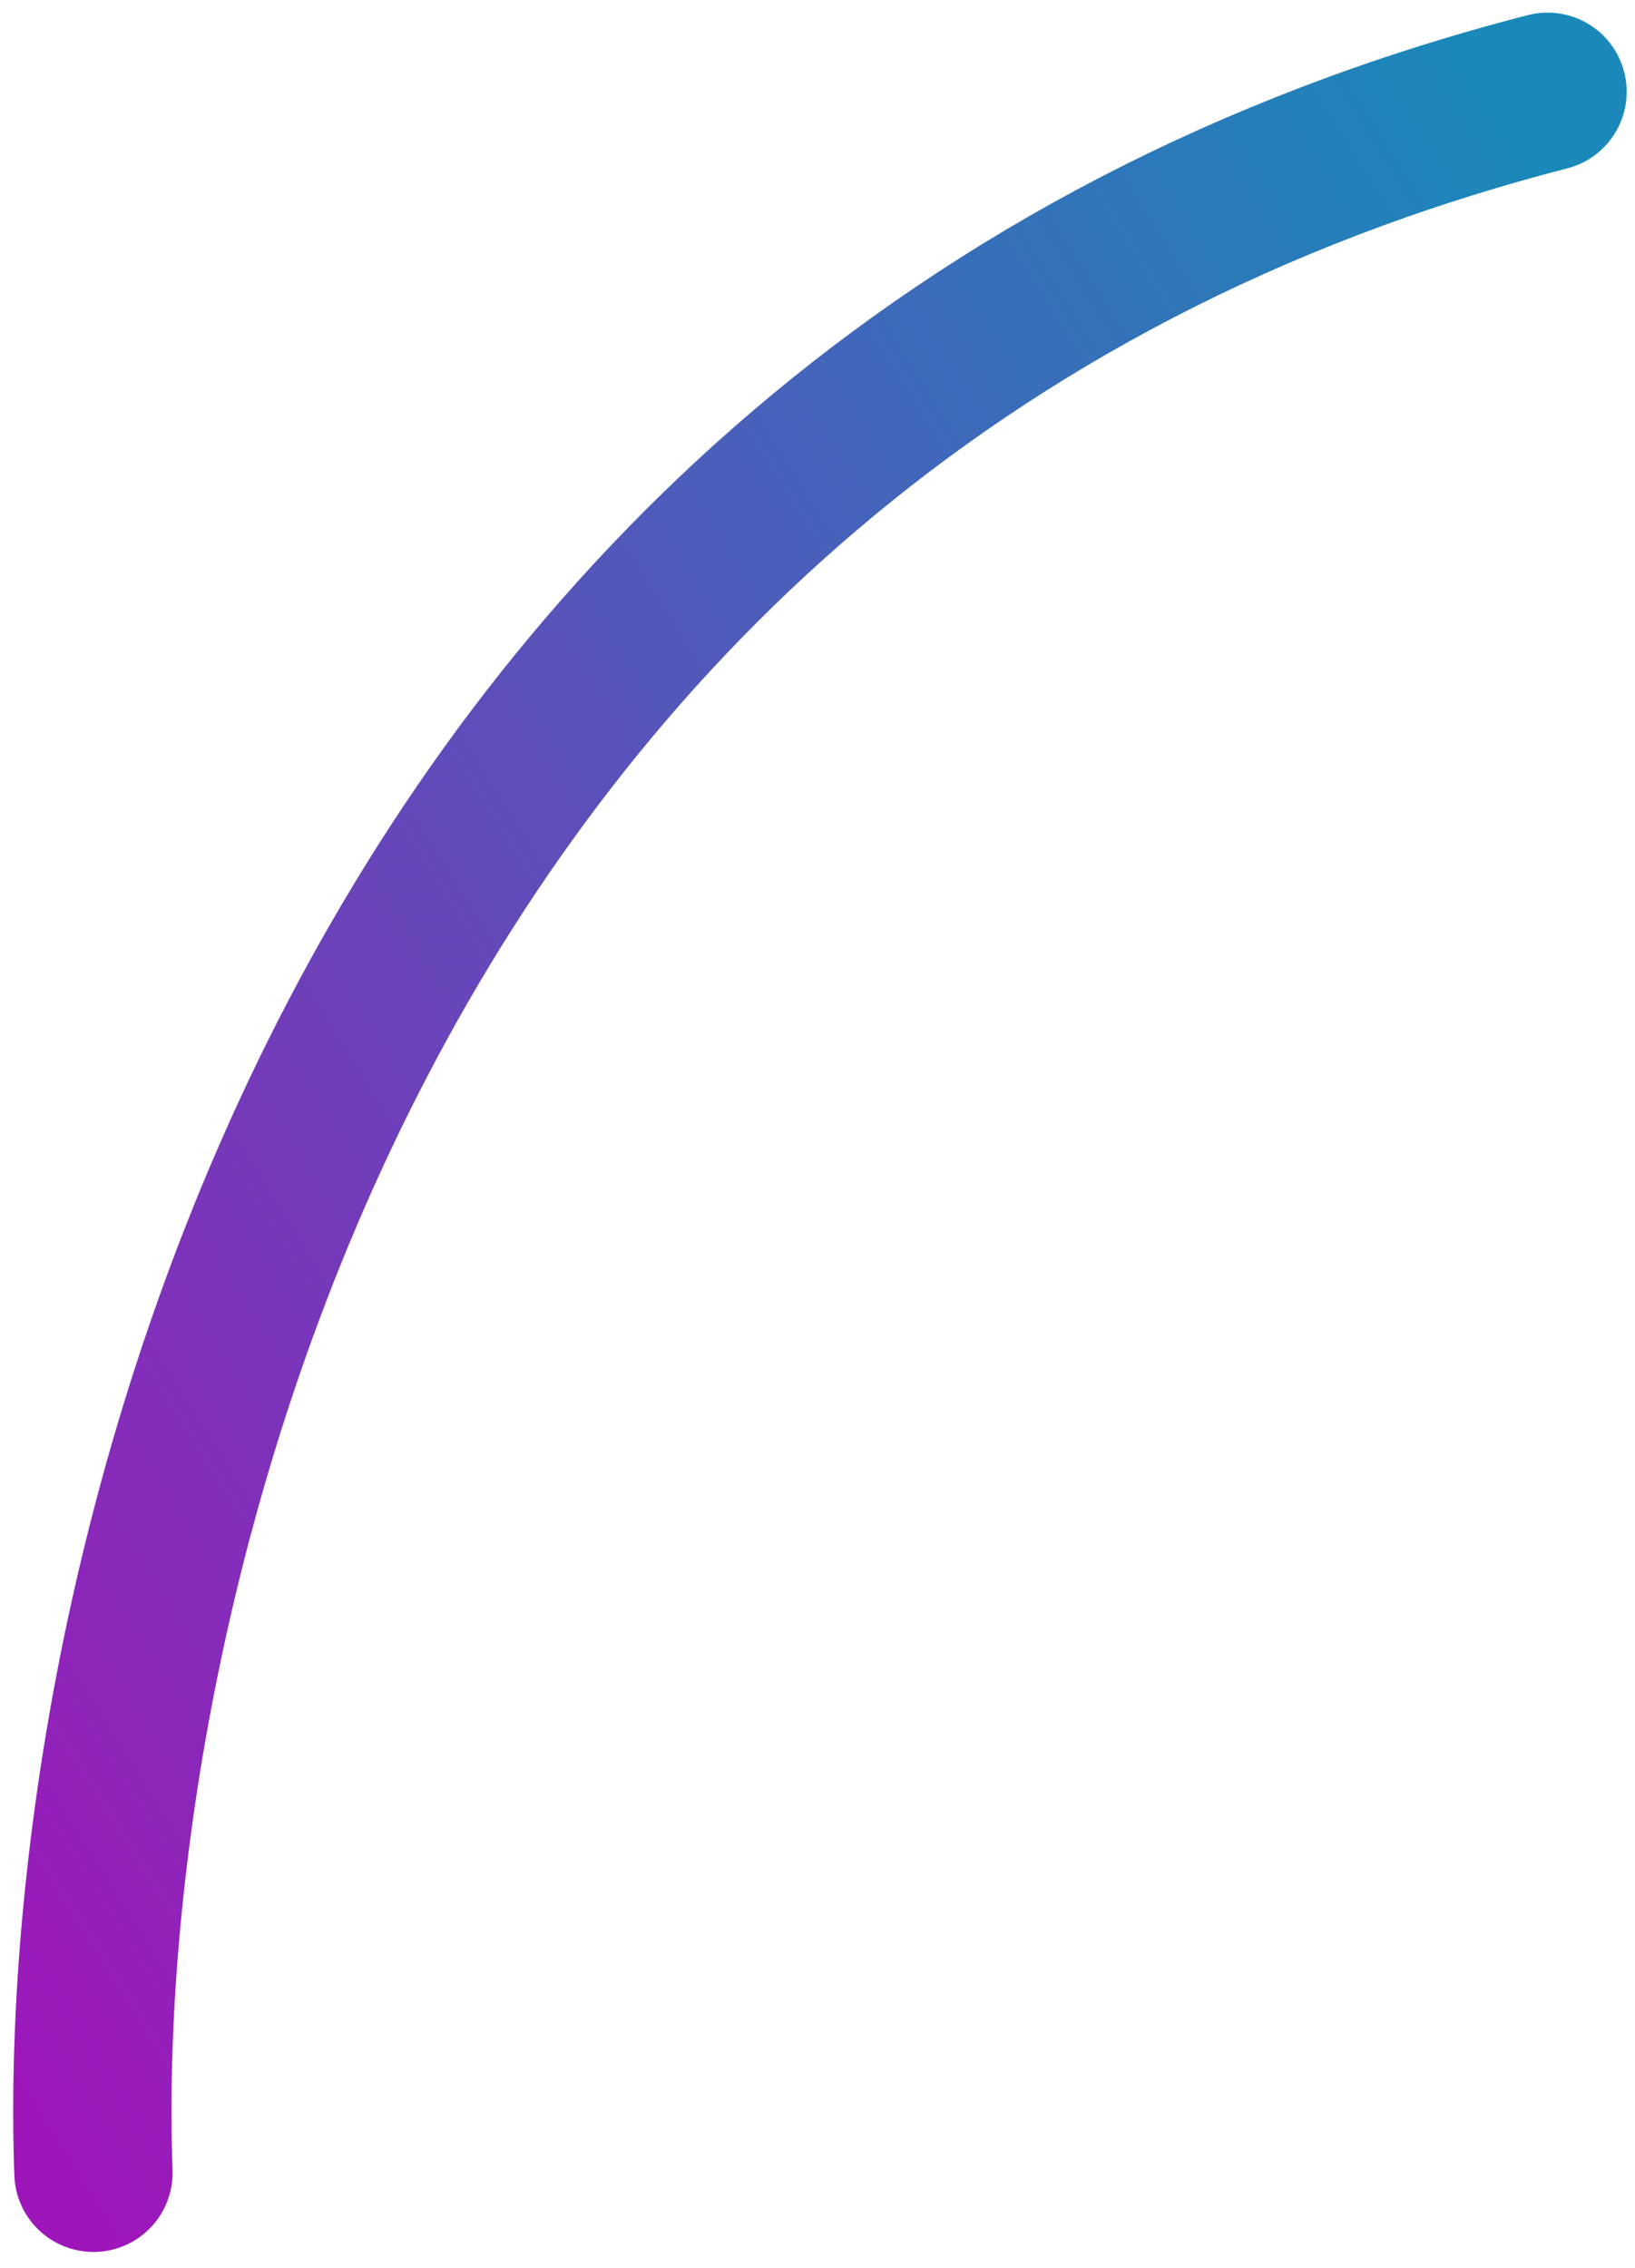 <?xml version="1.0" encoding="UTF-8"?> <svg xmlns="http://www.w3.org/2000/svg" width="62" height="86" viewBox="0 0 62 86" fill="none"> <path d="M3.544 82.397C2.757 61.038 12.684 15.351 58.684 3.479" stroke="url(#paint0_linear_34_599)" stroke-width="6" stroke-linecap="round"></path> <path d="M3.544 82.397C2.757 61.038 12.684 15.351 58.684 3.479" stroke="black" stroke-opacity="0.2" stroke-width="6" stroke-linecap="round"></path> <defs> <linearGradient id="paint0_linear_34_599" x1="-14.807" y1="54.605" x2="59.515" y2="7.798" gradientUnits="userSpaceOnUse"> <stop stop-color="#C51CE9"></stop> <stop offset="1" stop-color="#20ABE7"></stop> </linearGradient> </defs> </svg> 
